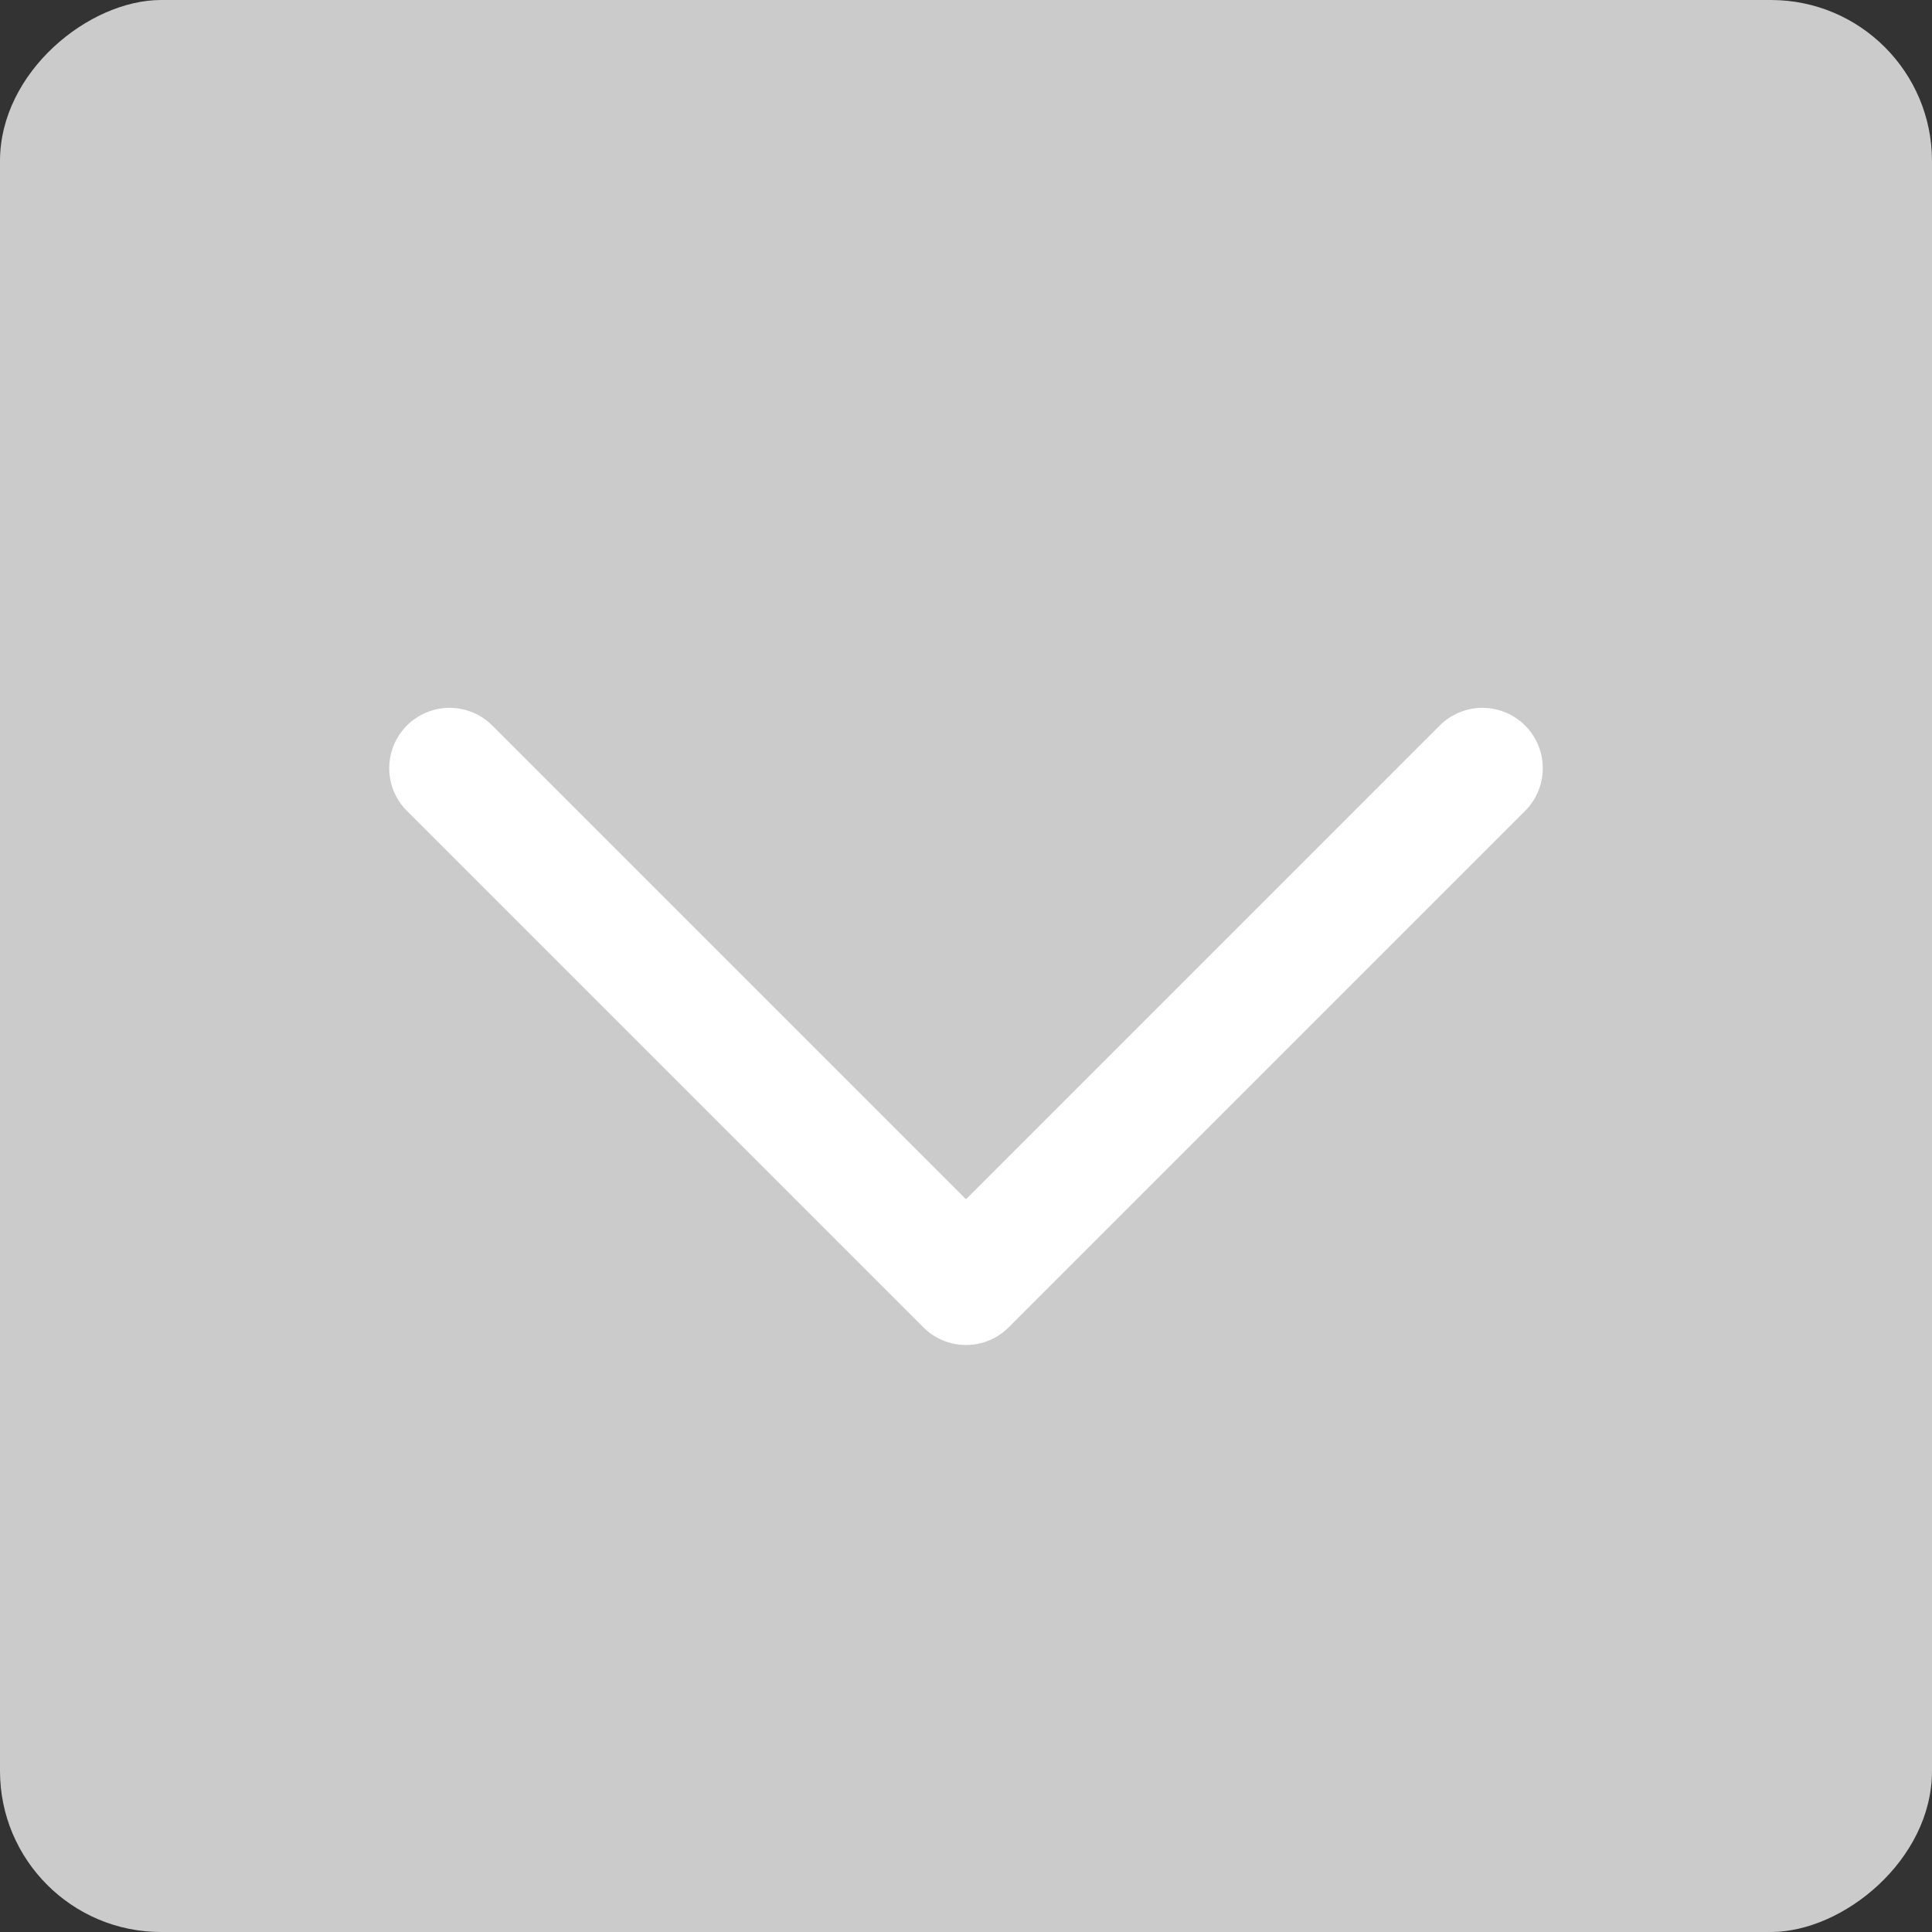 <svg xmlns="http://www.w3.org/2000/svg" width="24" height="24" viewBox="0 0 24 24">
  <rect x="0" y="0" width="24" height="24" fill="#333333" stroke="none"/>
  <g id="arrow" transform="translate(0 24) rotate(-90)">
    <rect id="bg" width="24" height="24" rx="2" fill="#cbcbcb"/>
    <path id="Tracciato_76" data-name="Tracciato 76" d="M6.415,0,0,6.415,6.415,12.83" transform="translate(8.042 5.585)" fill="none" stroke="#fff" stroke-linecap="round" stroke-linejoin="round" stroke-width="1.5"/>
  </g>
</svg>
